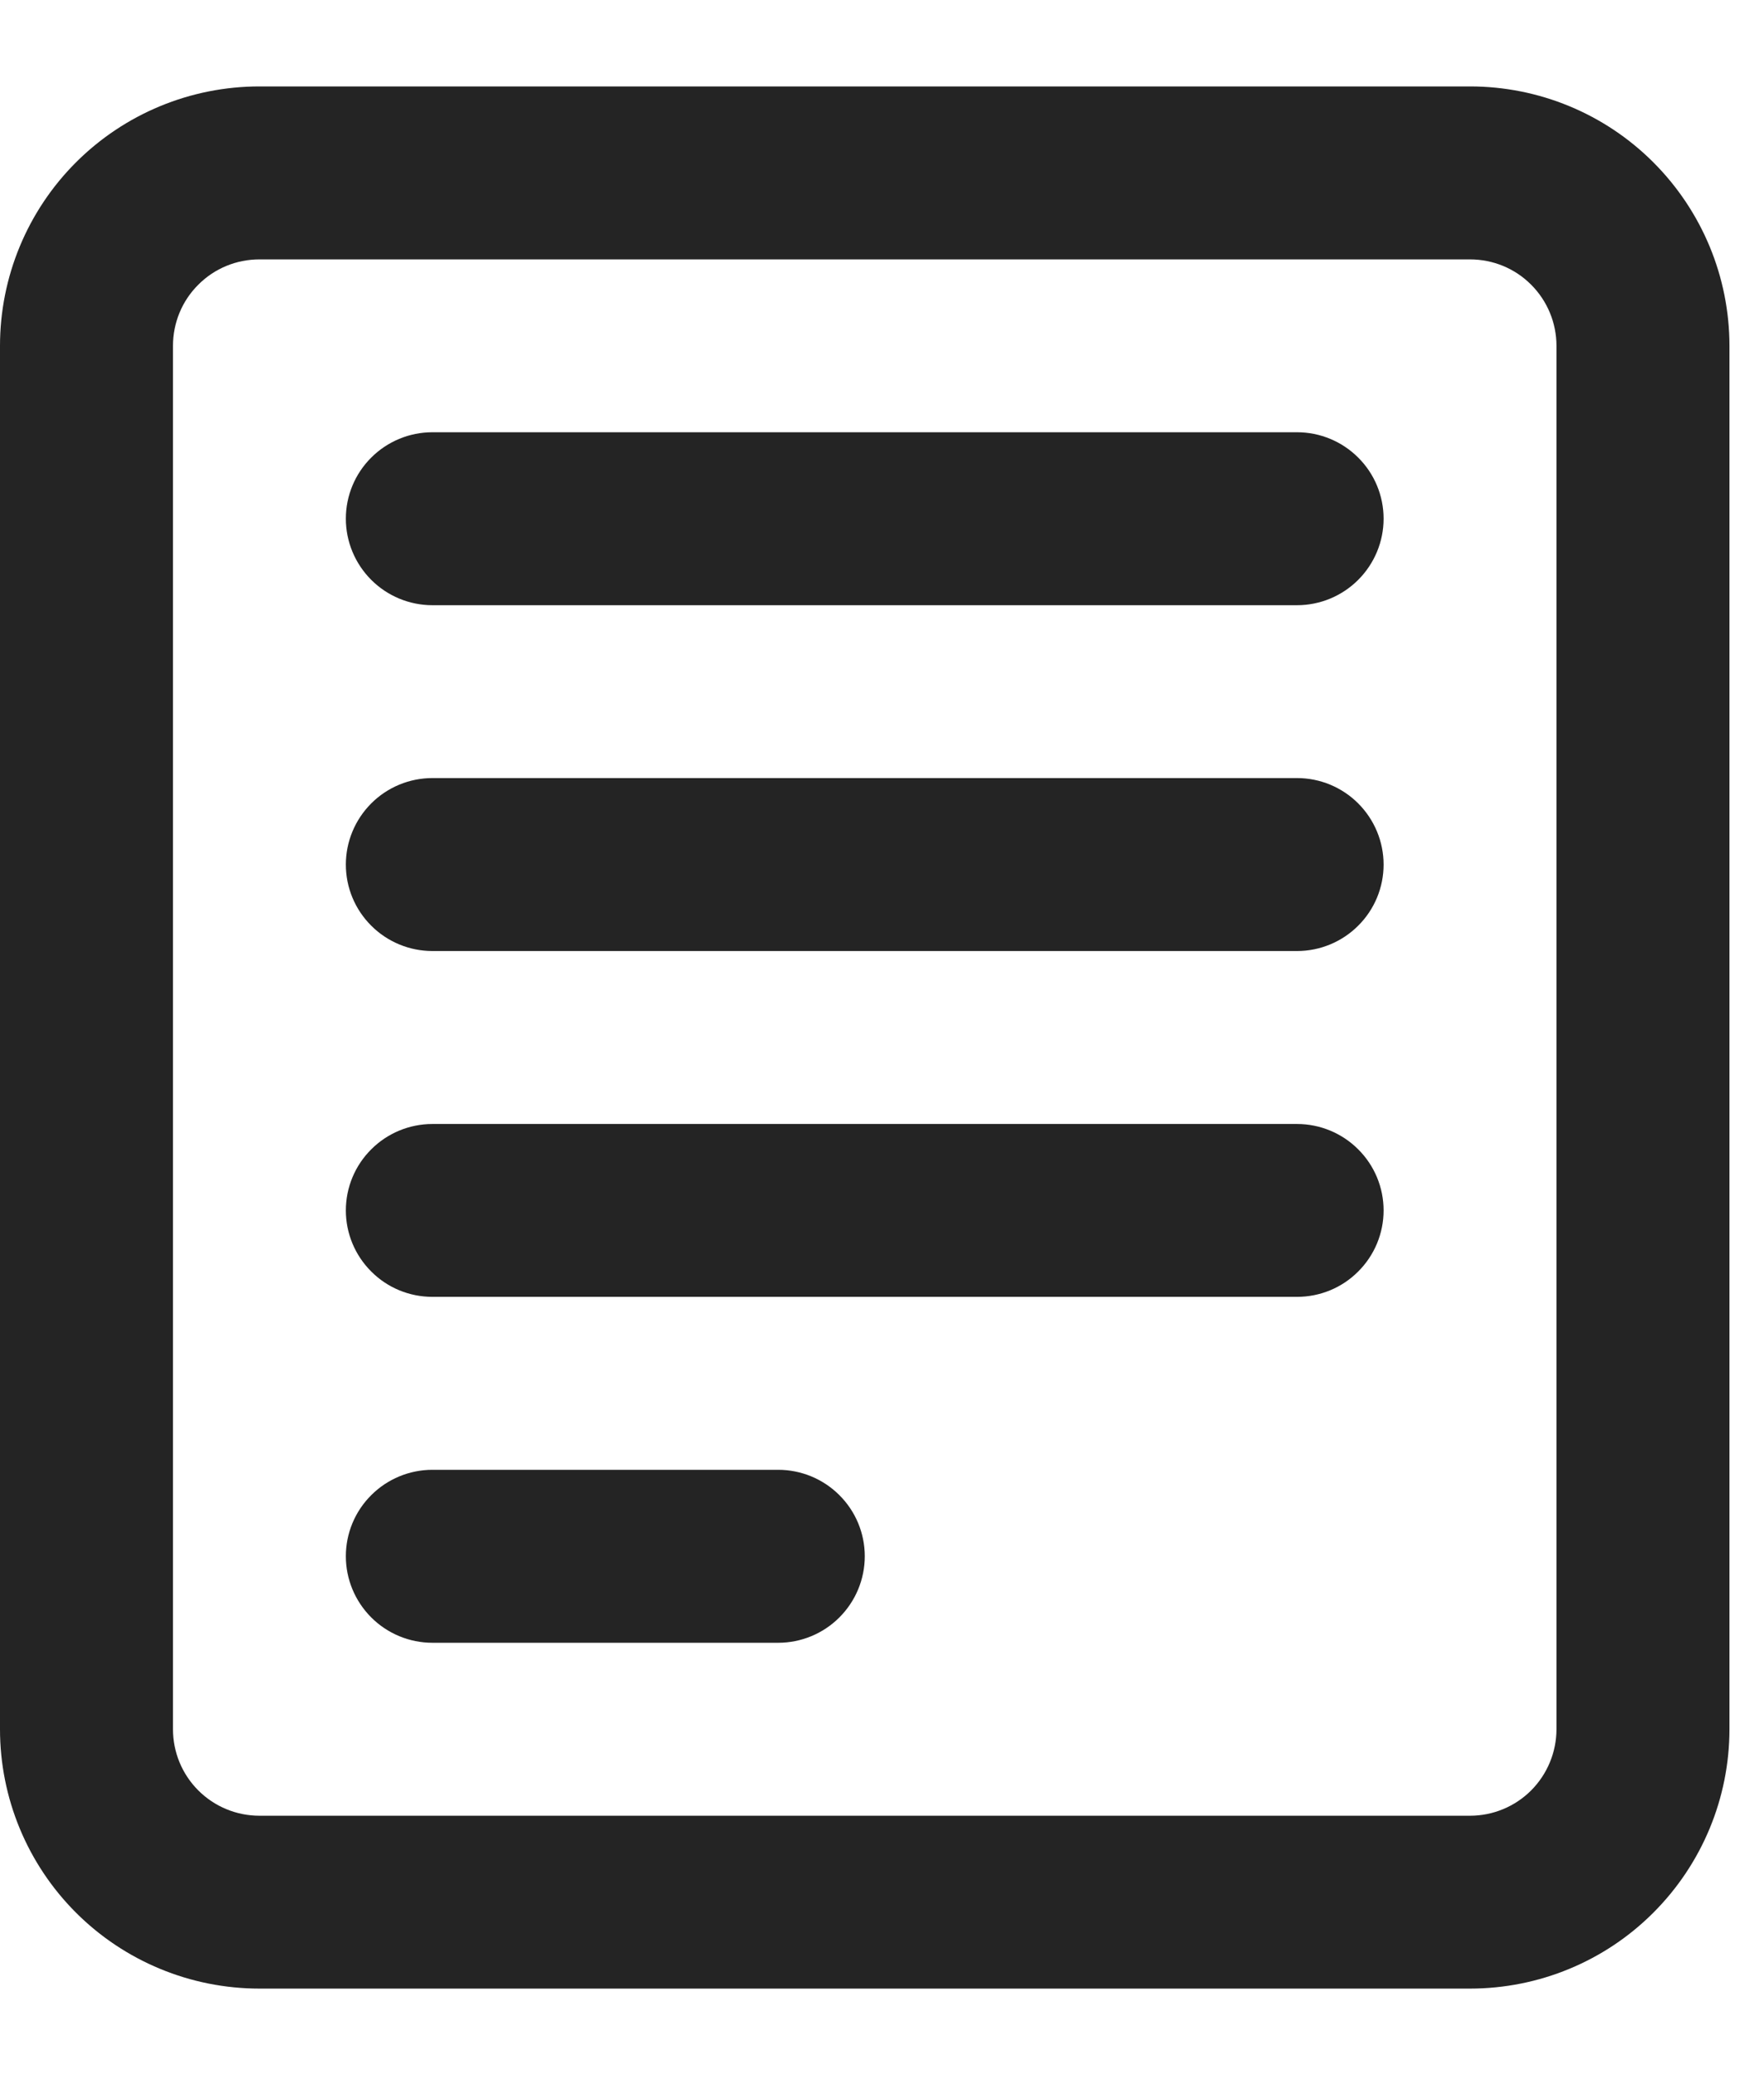 <svg width="17" height="20" viewBox="0 0 17 20" fill="none" xmlns="http://www.w3.org/2000/svg">
<path d="M3.333 4.999C3.333 4.778 3.421 4.566 3.578 4.41C3.734 4.254 3.946 4.166 4.167 4.166H12.5C12.721 4.166 12.933 4.254 13.089 4.41C13.246 4.566 13.334 4.778 13.334 4.999C13.334 5.22 13.246 5.432 13.089 5.589C12.933 5.745 12.721 5.833 12.5 5.833H4.167C3.946 5.833 3.734 5.745 3.578 5.589C3.421 5.432 3.333 5.22 3.333 4.999ZM3.333 8.333C3.333 8.112 3.421 7.9 3.578 7.743C3.734 7.587 3.946 7.499 4.167 7.499H12.5C12.721 7.499 12.933 7.587 13.089 7.743C13.246 7.9 13.334 8.112 13.334 8.333C13.334 8.554 13.246 8.766 13.089 8.922C12.933 9.078 12.721 9.166 12.5 9.166H4.167C3.946 9.166 3.734 9.078 3.578 8.922C3.421 8.766 3.333 8.554 3.333 8.333ZM4.167 10.833C3.946 10.833 3.734 10.921 3.578 11.077C3.421 11.233 3.333 11.445 3.333 11.666C3.333 11.887 3.421 12.099 3.578 12.255C3.734 12.412 3.946 12.499 4.167 12.499H12.5C12.721 12.499 12.933 12.412 13.089 12.255C13.246 12.099 13.334 11.887 13.334 11.666C13.334 11.445 13.246 11.233 13.089 11.077C12.933 10.921 12.721 10.833 12.5 10.833H4.167ZM3.333 14.999C3.333 14.778 3.421 14.566 3.578 14.41C3.734 14.254 3.946 14.166 4.167 14.166H7.5C7.721 14.166 7.933 14.254 8.089 14.41C8.246 14.566 8.334 14.778 8.334 14.999C8.334 15.22 8.246 15.432 8.089 15.589C7.933 15.745 7.721 15.833 7.5 15.833H4.167C3.946 15.833 3.734 15.745 3.578 15.589C3.421 15.432 3.333 15.22 3.333 14.999Z" fill="#242424"/>
<path fill-rule="evenodd" clip-rule="evenodd" d="M0 3.333C0 2.67 0.263 2.034 0.732 1.565C1.201 1.096 1.837 0.833 2.5 0.833H14.167C14.83 0.833 15.466 1.096 15.934 1.565C16.403 2.034 16.667 2.67 16.667 3.333V16.666C16.667 17.329 16.403 17.965 15.934 18.434C15.466 18.903 14.83 19.166 14.167 19.166H2.5C1.837 19.166 1.201 18.903 0.732 18.434C0.263 17.965 0 17.329 0 16.666V3.333ZM2.5 2.5H14.167C14.388 2.5 14.6 2.587 14.756 2.744C14.912 2.9 15 3.112 15 3.333V16.666C15 16.887 14.912 17.099 14.756 17.256C14.6 17.412 14.388 17.5 14.167 17.5H2.5C2.279 17.5 2.067 17.412 1.911 17.256C1.754 17.099 1.667 16.887 1.667 16.666V3.333C1.667 3.112 1.754 2.9 1.911 2.744C2.067 2.587 2.279 2.5 2.5 2.5Z" fill="#242424"/>
</svg>
